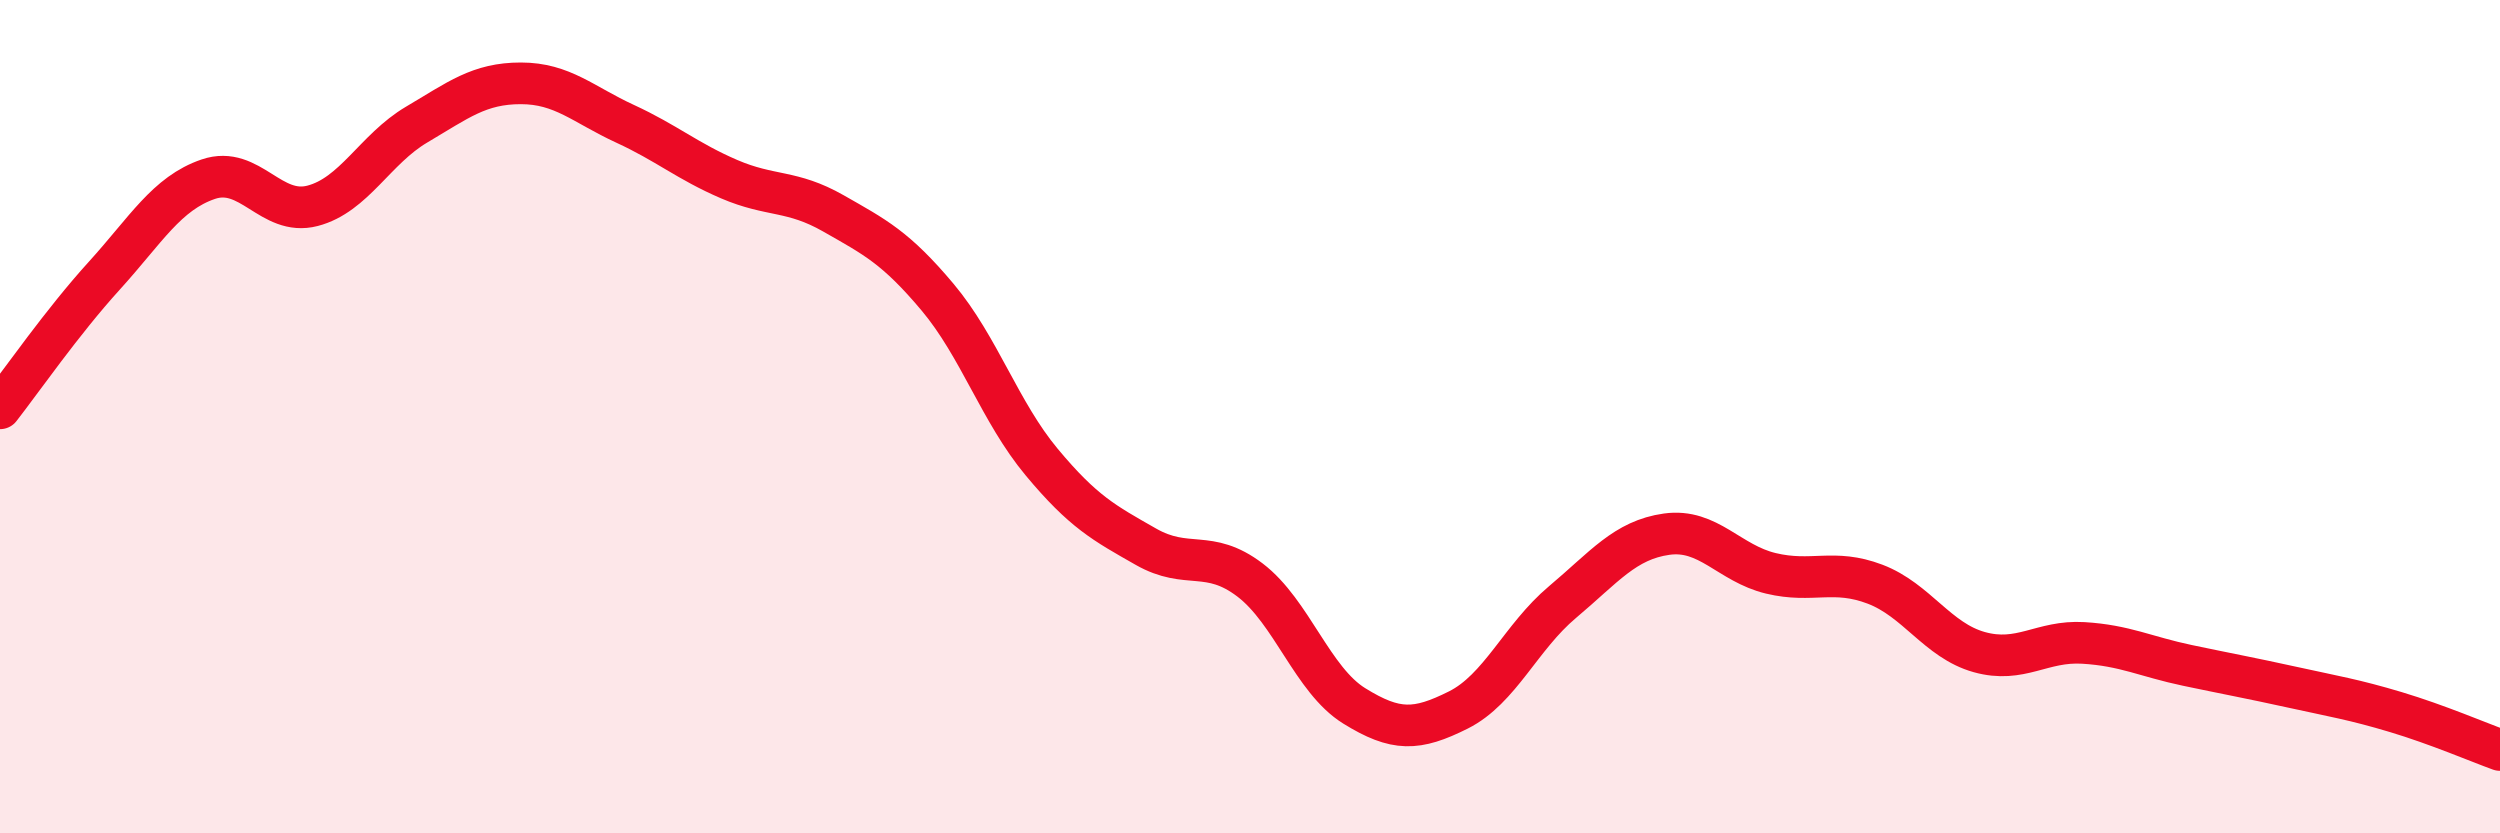 
    <svg width="60" height="20" viewBox="0 0 60 20" xmlns="http://www.w3.org/2000/svg">
      <path
        d="M 0,9.8 C 0.5,9.16 1.5,7.72 2.5,6.62 C 3.5,5.52 4,4.64 5,4.3 C 6,3.96 6.5,5.2 7.5,4.94 C 8.5,4.68 9,3.58 10,2.99 C 11,2.4 11.5,2 12.5,2 C 13.5,2 14,2.51 15,2.97 C 16,3.43 16.5,3.87 17.5,4.3 C 18.5,4.73 19,4.55 20,5.12 C 21,5.69 21.5,5.94 22.5,7.13 C 23.5,8.32 24,9.89 25,11.09 C 26,12.29 26.5,12.55 27.5,13.12 C 28.5,13.69 29,13.16 30,13.92 C 31,14.68 31.5,16.32 32.5,16.94 C 33.5,17.56 34,17.54 35,17.04 C 36,16.54 36.5,15.29 37.5,14.45 C 38.5,13.61 39,12.96 40,12.82 C 41,12.68 41.5,13.52 42.5,13.76 C 43.5,14 44,13.64 45,14.02 C 46,14.4 46.5,15.37 47.5,15.65 C 48.5,15.93 49,15.37 50,15.43 C 51,15.49 51.5,15.76 52.5,15.97 C 53.5,16.18 54,16.27 55,16.49 C 56,16.71 56.5,16.79 57.5,17.09 C 58.5,17.39 59.5,17.82 60,18L60 20L0 20Z"
        fill="#EB0A25"
        opacity="0.1"
        stroke-linecap="round"
        stroke-linejoin="round"
      />
      <path
        d="M 0,9.8 C 0.5,9.16 1.5,7.72 2.5,6.62 C 3.5,5.52 4,4.64 5,4.3 C 6,3.96 6.5,5.2 7.5,4.94 C 8.5,4.68 9,3.58 10,2.99 C 11,2.4 11.5,2 12.5,2 C 13.5,2 14,2.51 15,2.97 C 16,3.43 16.5,3.87 17.5,4.3 C 18.5,4.73 19,4.55 20,5.12 C 21,5.69 21.5,5.94 22.5,7.13 C 23.5,8.32 24,9.89 25,11.09 C 26,12.29 26.5,12.55 27.5,13.12 C 28.5,13.69 29,13.16 30,13.92 C 31,14.68 31.5,16.32 32.5,16.94 C 33.5,17.56 34,17.54 35,17.04 C 36,16.54 36.5,15.29 37.5,14.45 C 38.5,13.61 39,12.96 40,12.82 C 41,12.68 41.5,13.52 42.5,13.76 C 43.5,14 44,13.64 45,14.02 C 46,14.4 46.5,15.37 47.5,15.65 C 48.5,15.93 49,15.37 50,15.43 C 51,15.49 51.5,15.76 52.5,15.97 C 53.5,16.18 54,16.27 55,16.49 C 56,16.71 56.5,16.79 57.5,17.09 C 58.5,17.39 59.5,17.82 60,18"
        stroke="#EB0A25"
        stroke-width="1"
        fill="none"
        stroke-linecap="round"
        stroke-linejoin="round"
      />
    </svg>
  